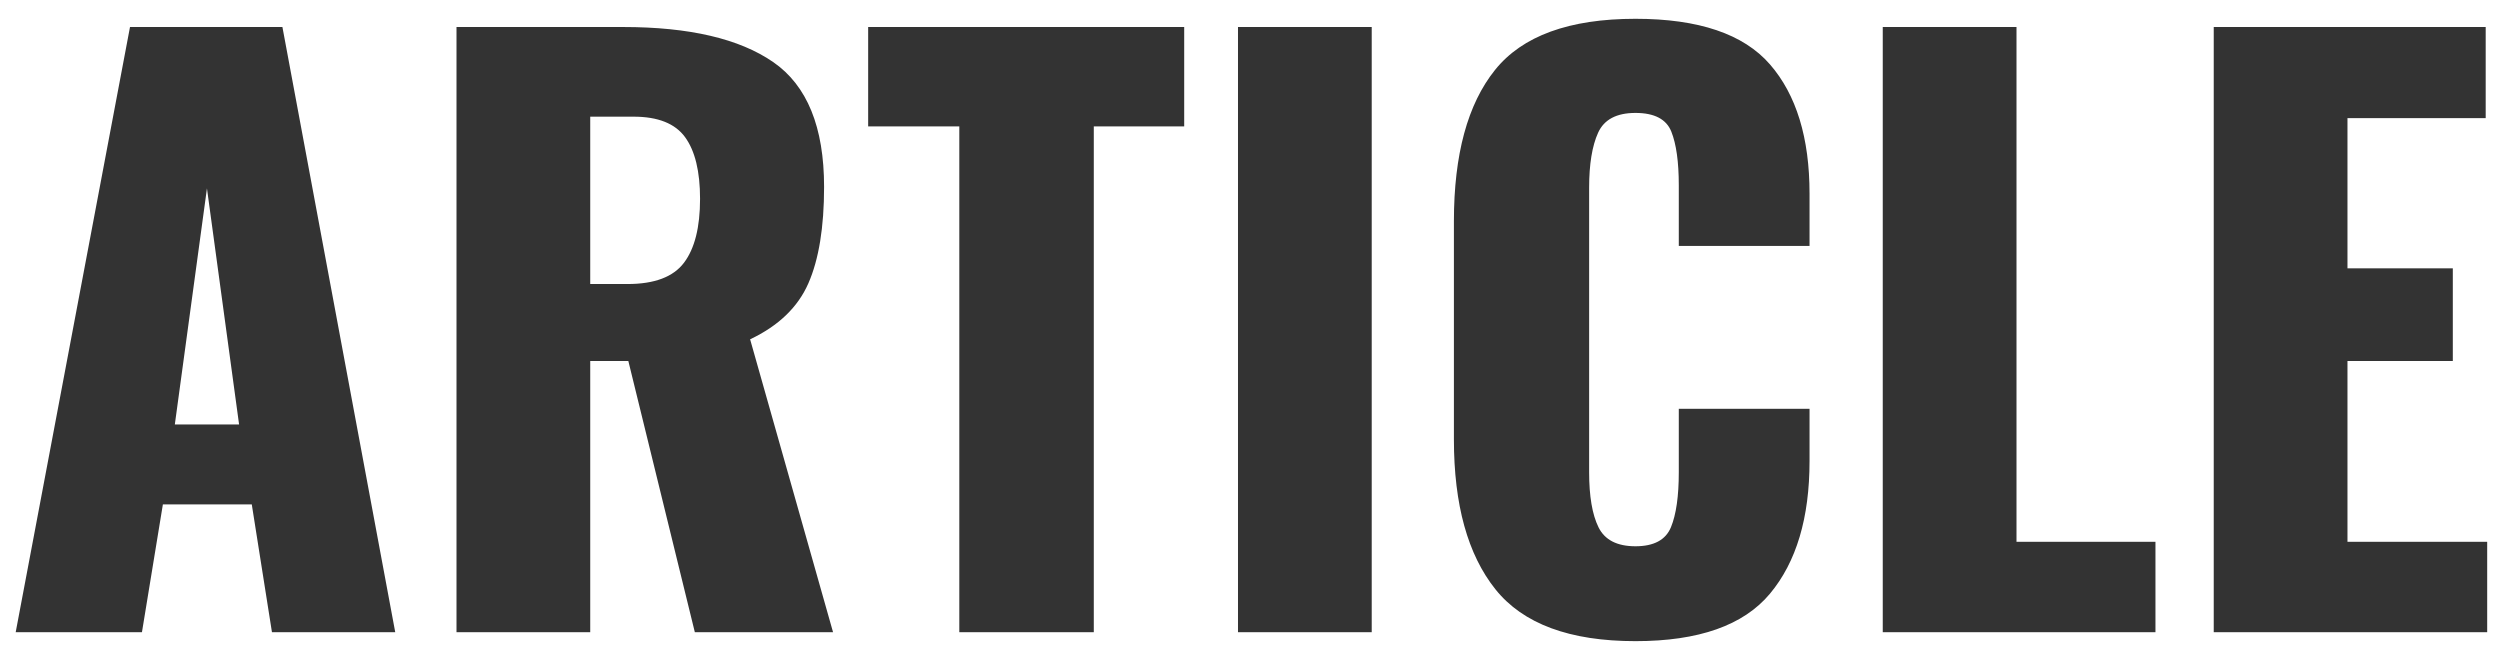 
<svg width="87px" height="23px" viewBox="0 0 87 23" version="1.1" xmlns="http://www.w3.org/2000/svg" xmlns:xlink="http://www.w3.org/1999/xlink">
    <g id="Page-1" stroke="none" stroke-width="1" fill="none" fill-rule="evenodd">
        <g id="myrevo.jp" transform="translate(-84, -814)" fill="#333333" fill-rule="nonzero">
            <path d="M88.524,814.94 L93.828,814.94 L97.754,836 L93.464,836 L92.762,831.554 L89.668,831.554 L88.94,836 L84.546,836 L88.524,814.94 Z M92.32,828.772 L91.202,820.556 L90.084,828.772 L92.32,828.772 Z M99.886,814.94 L105.684,814.94 C107.989,814.94 109.731,815.347 110.91,816.162 C112.089,816.977 112.678,818.424 112.678,820.504 C112.678,821.908 112.496,823.026 112.132,823.858 C111.768,824.69 111.092,825.34 110.104,825.808 L112.99,836 L108.18,836 L105.866,826.562 L104.54,826.562 L104.54,836 L99.886,836 L99.886,814.94 Z M105.84,823.884 C106.776,823.884 107.43,823.637 107.803,823.143 C108.176,822.649 108.362,821.908 108.362,820.92 C108.362,819.967 108.189,819.252 107.842,818.775 C107.495,818.298 106.897,818.06 106.048,818.06 L104.54,818.06 L104.54,823.884 L105.84,823.884 Z M117.384,818.398 L114.212,818.398 L114.212,814.94 L125.21,814.94 L125.21,818.398 L122.064,818.398 L122.064,836 L117.384,836 L117.384,818.398 Z M127.082,814.94 L131.736,814.94 L131.736,836 L127.082,836 L127.082,814.94 Z M140.914,836.312 C138.626,836.312 137.001,835.71 136.039,834.505 C135.077,833.3 134.596,831.563 134.596,829.292 L134.596,821.7 C134.596,819.377 135.073,817.622 136.026,816.435 C136.979,815.248 138.609,814.654 140.914,814.654 C143.115,814.654 144.675,815.183 145.594,816.24 C146.513,817.297 146.972,818.797 146.972,820.738 L146.972,822.558 L142.422,822.558 L142.422,820.452 C142.422,819.637 142.335,819.013 142.162,818.58 C141.989,818.147 141.573,817.93 140.914,817.93 C140.255,817.93 139.822,818.16 139.614,818.619 C139.406,819.078 139.302,819.715 139.302,820.53 L139.302,830.436 C139.302,831.268 139.41,831.905 139.627,832.347 C139.844,832.789 140.273,833.01 140.914,833.01 C141.555,833.01 141.967,832.789 142.149,832.347 C142.331,831.905 142.422,831.268 142.422,830.436 L142.422,828.226 L146.972,828.226 L146.972,830.046 C146.972,832.022 146.513,833.56 145.594,834.661 C144.675,835.762 143.115,836.312 140.914,836.312 Z M149.52,814.94 L154.174,814.94 L154.174,832.854 L159.01,832.854 L159.01,836 L149.52,836 L149.52,814.94 Z M161.038,814.94 L170.502,814.94 L170.502,818.112 L165.692,818.112 L165.692,823.338 L169.358,823.338 L169.358,826.562 L165.692,826.562 L165.692,832.854 L170.554,832.854 L170.554,836 L161.038,836 L161.038,814.94 Z" id="txt_fitness_article"></path>
        </g>
    </g>
</svg>
